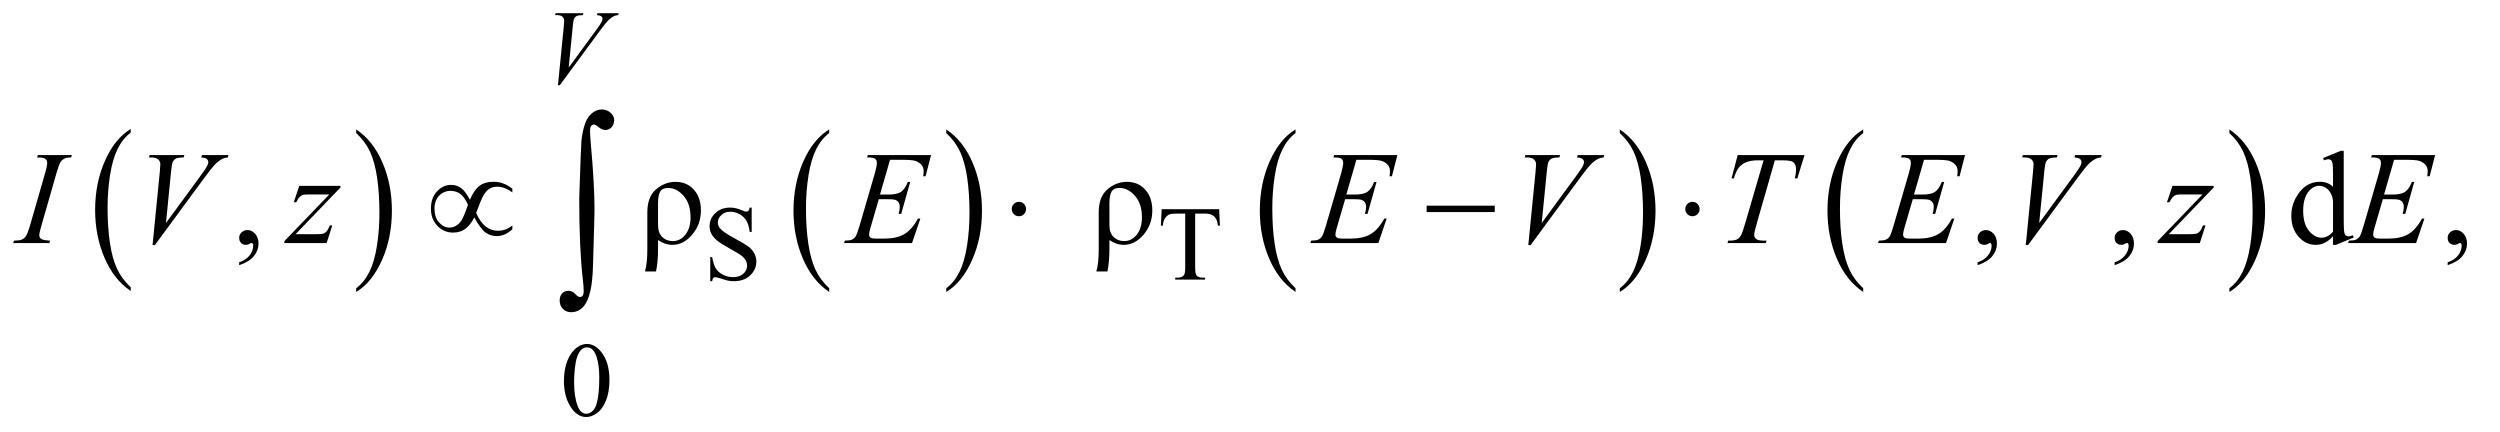 <?xml version="1.0" encoding="UTF-8"?>
<!DOCTYPE svg PUBLIC '-//W3C//DTD SVG 1.0//EN'
          'http://www.w3.org/TR/2001/REC-SVG-20010904/DTD/svg10.dtd'>
<svg stroke-dasharray="none" shape-rendering="auto" xmlns="http://www.w3.org/2000/svg" font-family="'Dialog'" text-rendering="auto" width="295" fill-opacity="1" color-interpolation="auto" color-rendering="auto" preserveAspectRatio="xMidYMid meet" font-size="12px" viewBox="0 0 295 51" fill="black" xmlns:xlink="http://www.w3.org/1999/xlink" stroke="black" image-rendering="auto" stroke-miterlimit="10" stroke-linecap="square" stroke-linejoin="miter" font-style="normal" stroke-width="1" height="51" stroke-dashoffset="0" font-weight="normal" stroke-opacity="1"
><!--Generated by the Batik Graphics2D SVG Generator--><defs id="genericDefs"
  /><g
  ><defs id="defs1"
    ><clipPath clipPathUnits="userSpaceOnUse" id="clipPath1"
      ><path d="M0.847 2.697 L187.621 2.697 L187.621 35.039 L0.847 35.039 L0.847 2.697 Z"
      /></clipPath
      ><clipPath clipPathUnits="userSpaceOnUse" id="clipPath2"
      ><path d="M27.051 86.449 L27.051 1123.051 L5994.267 1123.051 L5994.267 86.449 Z"
      /></clipPath
      ><clipPath clipPathUnits="userSpaceOnUse" id="clipPath3"
      ><path d="M-867.518 86.449 L-867.518 1123.051 L5099.698 1123.051 L5099.698 86.449 Z"
      /></clipPath
      ><clipPath clipPathUnits="userSpaceOnUse" id="clipPath4"
      ><path d="M0 86.449 L0 1123.051 L5099.698 1123.051 L5099.698 86.449 Z"
      /></clipPath
    ></defs
    ><g transform="scale(1.576,1.576) translate(-0.847,-2.697) matrix(0.031,0,0,0.031,0,0)"
    ><path d="M343.062 780.781 L343.062 789.797 Q302.406 762.516 279.742 709.703 Q257.078 656.891 257.078 594.125 Q257.078 528.828 280.914 475.18 Q304.75 421.531 343.062 398.437 L343.062 407.25 Q323.906 421.531 311.602 446.305 Q299.297 471.078 293.219 509.187 Q287.141 547.297 287.141 588.656 Q287.141 635.484 292.75 673.273 Q298.359 711.062 309.883 735.945 Q321.406 760.828 343.062 780.781 Z" stroke="none" clip-path="url(#clipPath2)"
    /></g
    ><g transform="matrix(0.049,0,0,0.049,-1.334,-4.25)"
    ><path d="M885.016 407.25 L885.016 398.438 Q925.656 425.516 948.32 478.32 Q970.984 531.125 970.984 593.906 Q970.984 659.203 947.156 712.953 Q923.328 766.703 885.016 789.797 L885.016 780.781 Q904.328 766.5 916.633 741.727 Q928.938 716.953 934.93 678.945 Q940.922 640.937 940.922 599.375 Q940.922 552.75 935.398 514.852 Q929.875 476.953 918.266 452.078 Q906.656 427.203 885.016 407.25 Z" stroke="none" clip-path="url(#clipPath2)"
    /></g
    ><g transform="matrix(0.049,0,0,0.049,-1.334,-4.25)"
    ><path d="M2024.062 780.781 L2024.062 789.797 Q1983.406 762.516 1960.742 709.703 Q1938.078 656.891 1938.078 594.125 Q1938.078 528.828 1961.914 475.18 Q1985.75 421.531 2024.063 398.437 L2024.063 407.25 Q2004.906 421.531 1992.602 446.305 Q1980.297 471.078 1974.219 509.187 Q1968.141 547.297 1968.141 588.656 Q1968.141 635.484 1973.75 673.273 Q1979.359 711.062 1990.883 735.945 Q2002.406 760.828 2024.062 780.781 Z" stroke="none" clip-path="url(#clipPath2)"
    /></g
    ><g transform="matrix(0.049,0,0,0.049,-1.334,-4.25)"
    ><path d="M2306.016 407.25 L2306.016 398.438 Q2346.656 425.516 2369.32 478.32 Q2391.984 531.125 2391.984 593.906 Q2391.984 659.203 2368.156 712.953 Q2344.328 766.703 2306.016 789.797 L2306.016 780.781 Q2325.328 766.5 2337.633 741.727 Q2349.938 716.953 2355.93 678.945 Q2361.922 640.937 2361.922 599.375 Q2361.922 552.75 2356.398 514.852 Q2350.875 476.953 2339.266 452.078 Q2327.656 427.203 2306.016 407.25 Z" stroke="none" clip-path="url(#clipPath2)"
    /></g
    ><g transform="matrix(0.049,0,0,0.049,-1.334,-4.25)"
    ><path d="M3147.062 780.781 L3147.062 789.797 Q3106.406 762.516 3083.742 709.703 Q3061.078 656.891 3061.078 594.125 Q3061.078 528.828 3084.914 475.18 Q3108.75 421.531 3147.062 398.437 L3147.062 407.25 Q3127.906 421.531 3115.602 446.305 Q3103.297 471.078 3097.219 509.187 Q3091.141 547.297 3091.141 588.656 Q3091.141 635.484 3096.75 673.273 Q3102.359 711.062 3113.883 735.945 Q3125.406 760.828 3147.062 780.781 Z" stroke="none" clip-path="url(#clipPath2)"
    /></g
    ><g transform="matrix(0.049,0,0,0.049,-1.334,-4.25)"
    ><path d="M3928.016 407.25 L3928.016 398.438 Q3968.656 425.516 3991.32 478.32 Q4013.984 531.125 4013.984 593.906 Q4013.984 659.203 3990.156 712.953 Q3966.328 766.703 3928.016 789.797 L3928.016 780.781 Q3947.328 766.5 3959.633 741.727 Q3971.938 716.953 3977.93 678.945 Q3983.922 640.937 3983.922 599.375 Q3983.922 552.75 3978.398 514.852 Q3972.875 476.953 3961.266 452.078 Q3949.656 427.203 3928.016 407.25 Z" stroke="none" clip-path="url(#clipPath2)"
    /></g
    ><g transform="matrix(0.049,0,0,0.049,-1.334,-4.25)"
    ><path d="M4514.062 780.781 L4514.062 789.797 Q4473.406 762.516 4450.742 709.703 Q4428.078 656.891 4428.078 594.125 Q4428.078 528.828 4451.914 475.18 Q4475.75 421.531 4514.062 398.437 L4514.062 407.25 Q4494.906 421.531 4482.602 446.305 Q4470.297 471.078 4464.219 509.187 Q4458.141 547.297 4458.141 588.656 Q4458.141 635.484 4463.75 673.273 Q4469.359 711.062 4480.883 735.945 Q4492.406 760.828 4514.062 780.781 Z" stroke="none" clip-path="url(#clipPath2)"
    /></g
    ><g transform="matrix(0.049,0,0,0.049,-1.334,-4.25)"
    ><path d="M5396.016 407.25 L5396.016 398.438 Q5436.656 425.516 5459.32 478.32 Q5481.984 531.125 5481.984 593.906 Q5481.984 659.203 5458.156 712.953 Q5434.328 766.703 5396.016 789.797 L5396.016 780.781 Q5415.328 766.5 5427.633 741.727 Q5439.938 716.953 5445.93 678.945 Q5451.922 640.937 5451.922 599.375 Q5451.922 552.75 5446.398 514.852 Q5440.875 476.953 5429.266 452.078 Q5417.656 427.203 5396.016 407.25 Z" stroke="none" clip-path="url(#clipPath2)"
    /></g
    ><g transform="matrix(0.049,0,0,0.049,-1.334,-4.25)"
    ><path d="M1837.375 586.625 L1837.375 645.25 L1832.75 645.25 Q1830.5 628.375 1824.688 618.375 Q1818.875 608.375 1808.125 602.5 Q1797.375 596.625 1785.875 596.625 Q1772.875 596.625 1764.375 604.562 Q1755.875 612.5 1755.875 622.625 Q1755.875 630.375 1761.25 636.75 Q1769 646.125 1798.125 661.75 Q1821.875 674.5 1830.562 681.312 Q1839.25 688.125 1843.938 697.375 Q1848.625 706.625 1848.625 716.75 Q1848.625 736 1833.688 749.938 Q1818.75 763.875 1795.25 763.875 Q1787.875 763.875 1781.375 762.75 Q1777.5 762.125 1765.312 758.188 Q1753.125 754.25 1749.875 754.25 Q1746.75 754.25 1744.938 756.125 Q1743.125 758 1742.25 763.875 L1737.625 763.875 L1737.625 705.75 L1742.25 705.75 Q1745.5 724 1751 733.062 Q1756.5 742.125 1767.812 748.125 Q1779.125 754.125 1792.625 754.125 Q1808.25 754.125 1817.312 745.875 Q1826.375 737.625 1826.375 726.375 Q1826.375 720.125 1822.938 713.75 Q1819.5 707.375 1812.25 701.875 Q1807.375 698.125 1785.625 685.938 Q1763.875 673.75 1754.688 666.5 Q1745.5 659.25 1740.75 650.5 Q1736 641.75 1736 631.25 Q1736 613 1750 599.812 Q1764 586.625 1785.625 586.625 Q1799.125 586.625 1814.25 593.25 Q1821.25 596.375 1824.125 596.375 Q1827.375 596.375 1829.438 594.438 Q1831.5 592.5 1832.75 586.625 L1837.375 586.625 ZM2963.125 590.5 L2965 630.25 L2960.25 630.25 Q2958.875 619.75 2956.5 615.25 Q2952.625 608 2946.188 604.562 Q2939.75 601.125 2929.25 601.125 L2905.375 601.125 L2905.375 730.625 Q2905.375 746.25 2908.75 750.125 Q2913.5 755.375 2923.375 755.375 L2929.25 755.375 L2929.25 760 L2857.375 760 L2857.375 755.375 L2863.375 755.375 Q2874.125 755.375 2878.625 748.875 Q2881.375 744.875 2881.375 730.625 L2881.375 601.125 L2861 601.125 Q2849.125 601.125 2844.125 602.875 Q2837.625 605.25 2833 612 Q2828.375 618.75 2827.5 630.25 L2822.75 630.25 L2824.75 590.5 L2963.125 590.5 Z" stroke="none" clip-path="url(#clipPath2)"
    /></g
    ><g transform="matrix(0.049,0,0,0.049,-1.334,-4.25)"
    ><path d="M1385.25 1004.25 Q1385.25 975.25 1394 954.312 Q1402.75 933.375 1417.25 923.125 Q1428.5 915 1440.5 915 Q1460 915 1475.5 934.875 Q1494.875 959.5 1494.875 1001.625 Q1494.875 1031.125 1486.375 1051.75 Q1477.875 1072.375 1464.688 1081.688 Q1451.5 1091 1439.25 1091 Q1415 1091 1398.875 1062.375 Q1385.25 1038.25 1385.25 1004.25 ZM1409.75 1007.375 Q1409.75 1042.375 1418.375 1064.5 Q1425.5 1083.125 1439.625 1083.125 Q1446.375 1083.125 1453.625 1077.062 Q1460.875 1071 1464.625 1056.75 Q1470.375 1035.25 1470.375 996.125 Q1470.375 967.125 1464.375 947.75 Q1459.875 933.375 1452.75 927.375 Q1447.625 923.25 1440.375 923.25 Q1431.875 923.25 1425.25 930.875 Q1416.25 941.25 1413 963.5 Q1409.75 985.75 1409.75 1007.375 Z" stroke="none" clip-path="url(#clipPath2)"
    /></g
    ><g transform="matrix(0.049,0,0,0.049,-1.334,-4.25)"
    ><path d="M603.188 725.281 L603.188 718.406 Q619.281 713.094 628.109 701.922 Q636.938 690.75 636.938 678.25 Q636.938 675.281 635.531 673.25 Q634.438 671.844 633.344 671.844 Q631.625 671.844 625.844 674.969 Q623.031 676.375 619.906 676.375 Q612.25 676.375 607.719 671.844 Q603.188 667.312 603.188 659.344 Q603.188 651.688 609.047 646.219 Q614.906 640.75 623.344 640.75 Q633.656 640.75 641.703 649.734 Q649.75 658.719 649.75 673.562 Q649.75 689.656 638.578 703.484 Q627.406 717.312 603.187 725.281 Z" stroke="none" clip-path="url(#clipPath2)"
    /></g
    ><g transform="matrix(0.049,0,0,0.049,42.787,-4.25)"
    ><path d="M706.625 740.438 L679.906 740.438 Q685.688 722.469 685.688 686.062 L685.688 597.938 Q685.688 560.594 706.781 542.625 Q727.875 524.656 753.344 524.656 Q781 524.656 797.875 543.641 Q814.75 562.625 814.75 593.406 Q814.75 627 793.812 651.688 Q772.875 676.375 746 676.375 Q727.875 676.375 711.469 664.812 L711.469 685.281 Q711.469 717.938 706.625 740.438 ZM711.469 628.562 Q711.469 647.469 721.469 657.391 Q731.469 667.312 746.938 667.312 Q765.219 667.312 777.484 651.609 Q789.75 635.906 789.75 610.125 Q789.75 577.469 773.031 558.406 Q756.312 539.344 735.844 539.344 Q721.938 539.344 716.703 548.016 Q711.469 556.688 711.469 576.219 L711.469 628.562 ZM1793.625 740.438 L1766.906 740.438 Q1772.688 722.469 1772.688 686.062 L1772.688 597.938 Q1772.688 560.594 1793.781 542.625 Q1814.875 524.656 1840.344 524.656 Q1868 524.656 1884.875 543.641 Q1901.75 562.625 1901.75 593.406 Q1901.75 627 1880.813 651.688 Q1859.875 676.375 1833 676.375 Q1814.875 676.375 1798.469 664.812 L1798.469 685.281 Q1798.469 717.938 1793.625 740.438 ZM1798.469 628.562 Q1798.469 647.469 1808.469 657.391 Q1818.469 667.312 1833.938 667.312 Q1852.219 667.312 1864.484 651.609 Q1876.75 635.906 1876.75 610.125 Q1876.75 577.469 1860.031 558.406 Q1843.312 539.344 1822.844 539.344 Q1808.938 539.344 1803.703 548.016 Q1798.469 556.688 1798.469 576.219 L1798.469 628.562 ZM3889.188 725.281 L3889.188 718.406 Q3905.281 713.094 3914.109 701.922 Q3922.938 690.75 3922.938 678.25 Q3922.938 675.281 3921.531 673.25 Q3920.438 671.844 3919.344 671.844 Q3917.625 671.844 3911.844 674.969 Q3909.031 676.375 3905.906 676.375 Q3898.25 676.375 3893.719 671.844 Q3889.188 667.312 3889.188 659.344 Q3889.188 651.688 3895.047 646.219 Q3900.906 640.75 3909.344 640.75 Q3919.656 640.75 3927.703 649.734 Q3935.75 658.719 3935.75 673.562 Q3935.75 689.656 3924.578 703.484 Q3913.406 717.312 3889.188 725.281 ZM4219.188 725.281 L4219.188 718.406 Q4235.281 713.094 4244.109 701.922 Q4252.938 690.75 4252.938 678.25 Q4252.938 675.281 4251.531 673.25 Q4250.438 671.844 4249.344 671.844 Q4247.625 671.844 4241.844 674.969 Q4239.031 676.375 4235.906 676.375 Q4228.25 676.375 4223.719 671.844 Q4219.188 667.312 4219.188 659.344 Q4219.188 651.688 4225.047 646.219 Q4230.906 640.75 4239.344 640.75 Q4249.656 640.75 4257.703 649.734 Q4265.75 658.719 4265.75 673.562 Q4265.75 689.656 4254.578 703.484 Q4243.406 717.312 4219.188 725.281 ZM4745.094 655.906 Q4734.625 666.844 4724.625 671.609 Q4714.625 676.375 4703.062 676.375 Q4679.625 676.375 4662.125 656.766 Q4644.625 637.156 4644.625 606.375 Q4644.625 575.594 4664 550.047 Q4683.375 524.5 4713.844 524.5 Q4732.75 524.5 4745.094 536.531 L4745.094 510.125 Q4745.094 485.594 4743.922 479.969 Q4742.75 474.344 4740.25 472.312 Q4737.75 470.281 4734 470.281 Q4729.938 470.281 4723.219 472.781 L4721.188 467.312 L4763.844 449.812 L4770.875 449.812 L4770.875 615.281 Q4770.875 640.438 4772.047 645.984 Q4773.219 651.531 4775.797 653.719 Q4778.375 655.906 4781.812 655.906 Q4786.031 655.906 4793.062 653.25 L4794.781 658.719 L4752.281 676.375 L4745.094 676.375 L4745.094 655.906 ZM4745.094 644.969 L4745.094 571.219 Q4744.156 560.594 4739.469 551.844 Q4734.781 543.094 4727.047 538.641 Q4719.312 534.188 4711.969 534.188 Q4698.219 534.188 4687.438 546.531 Q4673.219 562.781 4673.219 594.031 Q4673.219 625.594 4686.969 642.391 Q4700.719 659.187 4717.594 659.187 Q4731.812 659.187 4745.094 644.969 ZM5021.188 725.281 L5021.188 718.406 Q5037.281 713.094 5046.109 701.922 Q5054.938 690.75 5054.938 678.25 Q5054.938 675.281 5053.531 673.25 Q5052.438 671.844 5051.344 671.844 Q5049.625 671.844 5043.844 674.969 Q5041.031 676.375 5037.906 676.375 Q5030.25 676.375 5025.719 671.844 Q5021.188 667.312 5021.188 659.344 Q5021.188 651.688 5027.047 646.219 Q5032.906 640.75 5041.344 640.75 Q5051.656 640.75 5059.703 649.734 Q5067.75 658.719 5067.75 673.562 Q5067.75 689.656 5056.578 703.484 Q5045.406 717.312 5021.188 725.281 Z" stroke="none" clip-path="url(#clipPath4)"
    /></g
    ><g transform="matrix(0.049,0,0,0.049,-1.334,-4.25)"
    ><path d="M1370.875 291.875 L1384.875 150.75 Q1385.875 140 1385.875 136.25 Q1385.875 130.625 1381.688 126.875 Q1377.5 123.125 1368.5 123.125 L1364 123.125 L1365.25 118.5 L1432.125 118.5 L1430.75 123.125 Q1419.875 123.25 1415.812 125.375 Q1411.75 127.5 1409.375 132.625 Q1408.125 135.375 1406.75 148.25 L1396.75 249.375 L1462.875 159.125 Q1473.625 144.5 1476.375 138.75 Q1478.25 134.875 1478.25 132 Q1478.25 128.625 1475.375 126.125 Q1472.5 123.625 1464.625 123.125 L1466.125 118.5 L1517.125 118.5 L1515.875 123.125 Q1509.75 123.625 1506.125 125.5 Q1499.25 128.75 1492.438 135.375 Q1485.625 142 1470.875 162.125 L1375.375 291.875 L1370.875 291.875 Z" stroke="none" clip-path="url(#clipPath2)"
    /></g
    ><g transform="matrix(0.049,0,0,0.049,-1.334,-4.25)"
    ><path d="M147.906 666.219 L146.188 672 L59 672 L61.188 666.219 Q74.312 665.906 78.531 664.031 Q85.406 661.375 88.688 656.688 Q93.844 649.344 99.312 630.438 L136.188 502.625 Q140.875 486.688 140.875 478.562 Q140.875 474.5 138.844 471.688 Q136.812 468.875 132.672 467.391 Q128.531 465.906 116.5 465.906 L118.375 460.125 L200.25 460.125 L198.531 465.906 Q188.531 465.75 183.688 468.094 Q176.656 471.219 172.984 477 Q169.312 482.781 163.531 502.625 L126.812 630.438 Q121.812 648.094 121.812 652.938 Q121.812 656.844 123.766 659.578 Q125.719 662.312 130.016 663.797 Q134.312 665.281 147.906 666.219 ZM394.594 676.844 L412.094 500.438 Q413.344 487 413.344 482.312 Q413.344 475.281 408.109 470.594 Q402.875 465.906 391.625 465.906 L386 465.906 L387.562 460.125 L471.156 460.125 L469.438 465.906 Q455.844 466.062 450.766 468.719 Q445.688 471.375 442.719 477.781 Q441.156 481.219 439.438 497.312 L426.938 623.719 L509.594 510.906 Q523.031 492.625 526.469 485.438 Q528.812 480.594 528.812 477 Q528.812 472.781 525.219 469.656 Q521.625 466.531 511.781 465.906 L513.656 460.125 L577.406 460.125 L575.844 465.906 Q568.187 466.531 563.656 468.875 Q555.062 472.938 546.547 481.219 Q538.031 489.5 519.594 514.656 L400.219 676.844 L394.594 676.844 ZM747.875 534.344 L847.094 534.344 L847.094 538.25 L738.969 650.75 L784.75 650.75 Q801 650.75 805.375 649.5 Q809.75 648.25 813.422 644.188 Q817.094 640.125 821.625 629.5 L827.406 629.5 L813.812 672 L712.094 672 L712.094 667.469 L820.219 554.969 L775.219 554.969 Q761 554.969 758.031 555.75 Q753.656 556.688 749.359 560.672 Q745.062 564.656 740.531 573.875 L734.594 573.875 L747.875 534.344 ZM2170.594 471.531 L2146.375 555.281 L2166.219 555.281 Q2187.469 555.281 2197 548.797 Q2206.531 542.313 2213.406 524.813 L2219.188 524.813 L2197.469 601.688 L2191.219 601.688 Q2194.031 592 2194.031 585.125 Q2194.031 578.406 2191.297 574.344 Q2188.562 570.281 2183.797 568.328 Q2179.031 566.375 2163.719 566.375 L2143.562 566.375 L2123.094 636.531 Q2120.125 646.688 2120.125 652 Q2120.125 656.063 2124.031 659.188 Q2126.688 661.375 2137.312 661.375 L2156.062 661.375 Q2186.531 661.375 2204.891 650.594 Q2223.25 639.813 2237.781 613.094 L2243.562 613.094 L2223.562 672 L2059.812 672 L2061.844 666.219 Q2074.031 665.906 2078.25 664.031 Q2084.5 661.219 2087.312 656.844 Q2091.531 650.438 2097.312 629.969 L2134.5 502.156 Q2138.875 486.688 2138.875 478.562 Q2138.875 472.625 2134.734 469.266 Q2130.594 465.906 2118.562 465.906 L2115.281 465.906 L2117.156 460.125 L2269.344 460.125 L2256.219 511.219 L2250.438 511.219 Q2251.531 504.031 2251.531 499.188 Q2251.531 490.906 2247.469 485.281 Q2242.156 478.094 2232 474.344 Q2224.5 471.531 2197.469 471.531 L2170.594 471.531 ZM3293.594 471.531 L3269.375 555.281 L3289.219 555.281 Q3310.469 555.281 3320 548.797 Q3329.531 542.313 3336.406 524.813 L3342.188 524.813 L3320.469 601.688 L3314.219 601.688 Q3317.031 592 3317.031 585.125 Q3317.031 578.406 3314.297 574.344 Q3311.562 570.281 3306.797 568.328 Q3302.031 566.375 3286.719 566.375 L3266.562 566.375 L3246.094 636.531 Q3243.125 646.688 3243.125 652 Q3243.125 656.063 3247.031 659.188 Q3249.688 661.375 3260.312 661.375 L3279.062 661.375 Q3309.531 661.375 3327.891 650.594 Q3346.25 639.813 3360.781 613.094 L3366.562 613.094 L3346.562 672 L3182.812 672 L3184.844 666.219 Q3197.031 665.906 3201.25 664.031 Q3207.5 661.219 3210.312 656.844 Q3214.531 650.438 3220.312 629.969 L3257.5 502.156 Q3261.875 486.688 3261.875 478.562 Q3261.875 472.625 3257.734 469.266 Q3253.594 465.906 3241.562 465.906 L3238.281 465.906 L3240.156 460.125 L3392.344 460.125 L3379.219 511.219 L3373.438 511.219 Q3374.531 504.031 3374.531 499.188 Q3374.531 490.906 3370.469 485.281 Q3365.156 478.094 3355 474.344 Q3347.5 471.531 3320.469 471.531 L3293.594 471.531 ZM3707.594 676.844 L3725.094 500.438 Q3726.344 487 3726.344 482.312 Q3726.344 475.281 3721.109 470.594 Q3715.875 465.906 3704.625 465.906 L3699 465.906 L3700.562 460.125 L3784.156 460.125 L3782.438 465.906 Q3768.844 466.062 3763.766 468.719 Q3758.688 471.375 3755.719 477.781 Q3754.156 481.219 3752.438 497.312 L3739.938 623.719 L3822.594 510.906 Q3836.031 492.625 3839.469 485.438 Q3841.812 480.594 3841.812 477 Q3841.812 472.781 3838.219 469.656 Q3834.625 466.531 3824.781 465.906 L3826.656 460.125 L3890.406 460.125 L3888.844 465.906 Q3881.188 466.531 3876.656 468.875 Q3868.062 472.938 3859.547 481.219 Q3851.031 489.5 3832.594 514.656 L3713.219 676.844 L3707.594 676.844 ZM4211.875 460.125 L4372.812 460.125 L4355.469 516.375 L4349.531 516.375 Q4352.5 504.031 4352.5 494.344 Q4352.5 482.938 4345.469 477.156 Q4340.156 472.781 4318.125 472.781 L4301.406 472.781 L4259.531 618.719 Q4251.562 646.219 4251.562 652.625 Q4251.562 658.562 4256.562 662.391 Q4261.562 666.219 4274.219 666.219 L4281.406 666.219 L4279.531 672 L4187.344 672 L4189.062 666.219 L4193.125 666.219 Q4205.312 666.219 4211.875 662.312 Q4216.406 659.656 4220.078 652.703 Q4223.75 645.75 4230.312 623.25 L4274.219 472.781 L4261.562 472.781 Q4243.281 472.781 4232.109 477.469 Q4220.938 482.156 4214.062 491.062 Q4207.188 499.969 4202.812 516.375 L4197.031 516.375 L4211.875 460.125 ZM4660.594 471.531 L4636.375 555.281 L4656.219 555.281 Q4677.469 555.281 4687 548.797 Q4696.531 542.312 4703.406 524.812 L4709.188 524.812 L4687.469 601.688 L4681.219 601.688 Q4684.031 592 4684.031 585.125 Q4684.031 578.406 4681.297 574.344 Q4678.562 570.281 4673.797 568.328 Q4669.031 566.375 4653.719 566.375 L4633.562 566.375 L4613.094 636.531 Q4610.125 646.688 4610.125 652 Q4610.125 656.062 4614.031 659.188 Q4616.688 661.375 4627.312 661.375 L4646.062 661.375 Q4676.531 661.375 4694.891 650.594 Q4713.25 639.812 4727.781 613.094 L4733.562 613.094 L4713.562 672 L4549.812 672 L4551.844 666.219 Q4564.031 665.906 4568.25 664.031 Q4574.5 661.219 4577.312 656.844 Q4581.531 650.438 4587.312 629.969 L4624.5 502.156 Q4628.875 486.688 4628.875 478.562 Q4628.875 472.625 4624.734 469.266 Q4620.594 465.906 4608.562 465.906 L4605.281 465.906 L4607.156 460.125 L4759.344 460.125 L4746.219 511.219 L4740.438 511.219 Q4741.531 504.031 4741.531 499.188 Q4741.531 490.906 4737.469 485.281 Q4732.156 478.094 4722 474.344 Q4714.5 471.531 4687.469 471.531 L4660.594 471.531 ZM4905.594 676.844 L4923.094 500.438 Q4924.344 487 4924.344 482.312 Q4924.344 475.281 4919.109 470.594 Q4913.875 465.906 4902.625 465.906 L4897 465.906 L4898.562 460.125 L4982.156 460.125 L4980.438 465.906 Q4966.844 466.062 4961.766 468.719 Q4956.688 471.375 4953.719 477.781 Q4952.156 481.219 4950.438 497.312 L4937.938 623.719 L5020.594 510.906 Q5034.031 492.625 5037.469 485.438 Q5039.812 480.594 5039.812 477 Q5039.812 472.781 5036.219 469.656 Q5032.625 466.531 5022.781 465.906 L5024.656 460.125 L5088.406 460.125 L5086.844 465.906 Q5079.188 466.531 5074.656 468.875 Q5066.062 472.938 5057.547 481.219 Q5049.031 489.5 5030.594 514.656 L4911.219 676.844 L4905.594 676.844 ZM5258.875 534.344 L5358.094 534.344 L5358.094 538.25 L5249.969 650.75 L5295.75 650.75 Q5312 650.75 5316.375 649.5 Q5320.75 648.25 5324.422 644.188 Q5328.094 640.125 5332.625 629.5 L5338.406 629.5 L5324.812 672 L5223.094 672 L5223.094 667.469 L5331.219 554.969 L5286.219 554.969 Q5272 554.969 5269.031 555.75 Q5264.656 556.688 5260.359 560.672 Q5256.062 564.656 5251.531 573.875 L5245.594 573.875 L5258.875 534.344 ZM5792.594 471.531 L5768.375 555.281 L5788.219 555.281 Q5809.469 555.281 5819 548.797 Q5828.531 542.313 5835.406 524.813 L5841.188 524.813 L5819.469 601.688 L5813.219 601.688 Q5816.031 592 5816.031 585.125 Q5816.031 578.406 5813.297 574.344 Q5810.562 570.281 5805.797 568.328 Q5801.031 566.375 5785.719 566.375 L5765.562 566.375 L5745.094 636.531 Q5742.125 646.688 5742.125 652 Q5742.125 656.063 5746.031 659.188 Q5748.688 661.375 5759.312 661.375 L5778.062 661.375 Q5808.531 661.375 5826.891 650.594 Q5845.25 639.813 5859.781 613.094 L5865.562 613.094 L5845.562 672 L5681.812 672 L5683.844 666.219 Q5696.031 665.906 5700.25 664.031 Q5706.5 661.219 5709.312 656.844 Q5713.531 650.438 5719.312 629.969 L5756.5 502.156 Q5760.875 486.688 5760.875 478.562 Q5760.875 472.625 5756.734 469.266 Q5752.594 465.906 5740.562 465.906 L5737.281 465.906 L5739.156 460.125 L5891.344 460.125 L5878.219 511.219 L5872.438 511.219 Q5873.531 504.031 5873.531 499.188 Q5873.531 490.906 5869.469 485.281 Q5864.156 478.094 5854 474.344 Q5846.5 471.531 5819.469 471.531 L5792.594 471.531 Z" stroke="none" clip-path="url(#clipPath2)"
    /></g
    ><g transform="matrix(0.049,0,0,0.049,-1.334,-4.25)"
    ><path d="M1158.844 567.781 Q1168.375 544.812 1181.422 534.656 Q1194.469 524.5 1215.719 524.5 Q1228.219 524.5 1238.765 528.406 Q1249.312 532.312 1261.031 541.062 L1261.031 550.281 Q1242.75 536.375 1224.781 536.375 Q1213.531 536.375 1205.719 541.375 Q1197.906 546.375 1190.875 558.406 Q1185.875 567.156 1173.844 599.5 Q1192.75 642.469 1226.188 642.469 Q1245.562 642.469 1261.031 629.656 L1261.031 638.719 Q1243.844 655.281 1222.906 655.281 Q1208.688 655.281 1196.891 647 Q1185.094 638.719 1169.312 610.281 Q1159.938 628.875 1147.828 637.859 Q1135.719 646.844 1118.219 646.844 Q1096.031 646.844 1080.485 630.594 Q1064.938 614.344 1064.938 589.031 Q1064.938 563.562 1079.391 547.781 Q1093.844 532 1113.375 532 Q1127.438 532 1137.75 539.656 Q1148.062 547.312 1158.844 567.781 ZM1154.156 579.812 Q1146.5 562.625 1136.656 554.5 Q1126.812 546.375 1112.437 546.375 Q1095.875 546.375 1084.703 558.016 Q1073.531 569.656 1073.531 589.188 Q1073.531 609.969 1084.547 622.391 Q1095.562 634.812 1109.469 634.812 Q1124.312 634.812 1135.719 621.531 Q1143.062 612.781 1154.156 579.812 ZM2498.188 590.125 Q2498.188 597.312 2493.109 602.391 Q2488.031 607.469 2481 607.469 Q2473.812 607.469 2468.734 602.391 Q2463.656 597.312 2463.656 590.125 Q2463.656 582.938 2468.734 577.859 Q2473.812 572.781 2481 572.781 Q2488.031 572.781 2493.109 577.859 Q2498.188 582.938 2498.188 590.125 ZM3462.781 582 L3626.844 582 L3626.844 597.469 L3462.781 597.469 L3462.781 582 ZM4120.188 590.125 Q4120.188 597.312 4115.109 602.391 Q4110.031 607.469 4103 607.469 Q4095.812 607.469 4090.734 602.391 Q4085.656 597.312 4085.656 590.125 Q4085.656 582.938 4090.734 577.859 Q4095.812 572.781 4103 572.781 Q4110.031 572.781 4115.109 577.859 Q4120.188 582.938 4120.188 590.125 Z" stroke="none" clip-path="url(#clipPath2)"
    /></g
    ><g transform="matrix(0.049,0,0,0.049,-1.334,-4.25)"
    ><path d="M1422.109 564.812 Q1426.328 435.672 1427.5 424.656 Q1432.891 381.062 1446.367 365.711 Q1459.844 350.359 1476.953 350.359 Q1488.672 350.359 1497.461 358.211 Q1506.25 366.062 1506.25 375.438 Q1506.25 386.453 1500.039 393.133 Q1493.828 399.812 1484.688 399.812 Q1476.484 399.812 1466.875 391.375 Q1461.484 386.688 1457.5 386.688 Q1453.516 386.688 1450.82 390.086 Q1448.125 393.484 1448.125 401.688 Q1448.125 411.531 1450.234 435.672 Q1458.906 531.766 1458.906 591.531 Q1458.906 607.234 1455.156 729.344 Q1453.281 798.484 1434.062 822.859 Q1421.406 838.563 1402.656 838.563 Q1390.469 838.563 1382.734 830.594 Q1375 822.625 1375 810.203 Q1375 799.656 1380.977 793.328 Q1386.953 787 1396.094 787 Q1405.469 787 1412.265 794.5 Q1419.062 802 1423.75 802 Q1427.734 802 1430.312 798.719 Q1432.89 795.438 1432.89 787.703 Q1432.89 777.859 1430.781 759.578 Q1422.109 685.75 1422.109 564.812 Z" stroke="none" clip-path="url(#clipPath2)"
    /></g
  ></g
></svg
>
